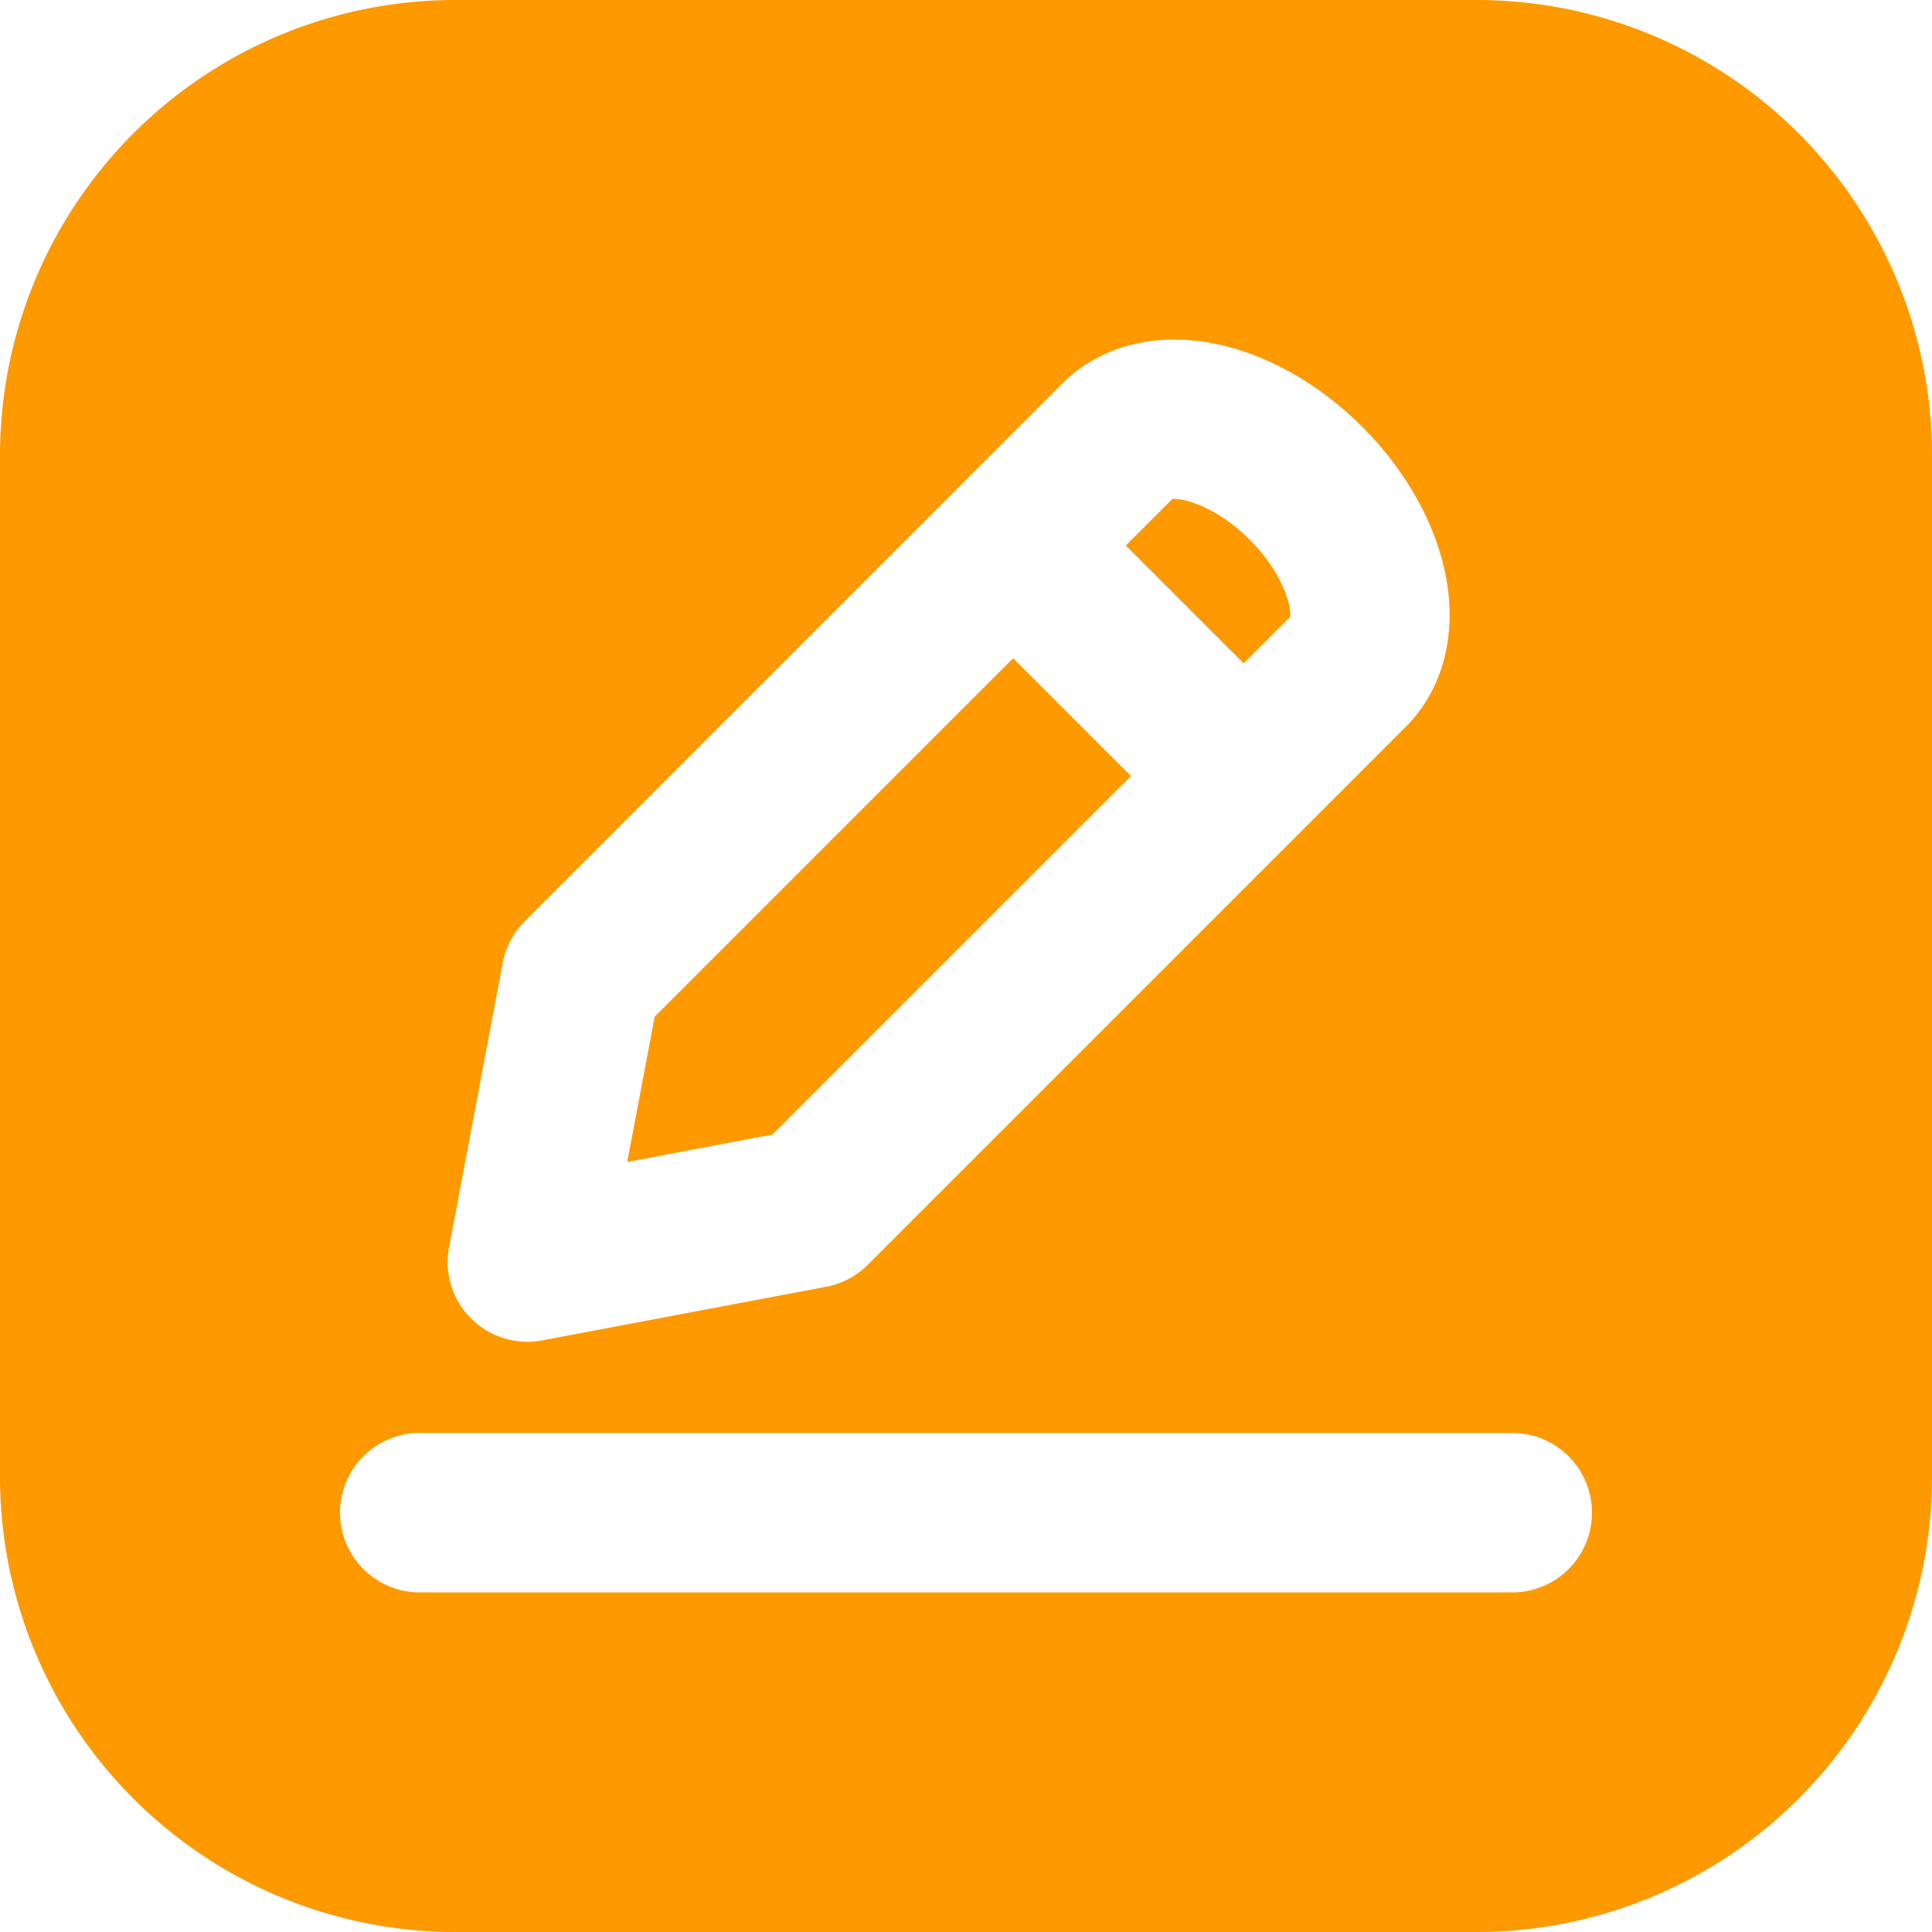 <svg viewBox="0 0 512 512" xmlns="http://www.w3.org/2000/svg"><g id="Layer_2" data-name="Layer 2"><g id="Layer_1_copy_8" data-name="Layer 1 copy 8"><g id="_77" data-name="77"><path d="m341.92 163.47c.31-3-2.08-11.79-10.76-20.47s-17.5-11.07-20.47-10.76l-12.33 12.32 31.23 31.24z" fill="#fe9900" opacity="1" original-fill="#1f1f1f"></path><path d="m299.72 205.67-31.23-31.23-94.99 94.99-7.27 38.5 38.5-7.27z" fill="#fe9900" opacity="1" original-fill="#1f1f1f"></path><path d="m391.32 0h-270.64a120.68 120.68 0 0 0 -120.68 120.68v270.64a120.68 120.68 0 0 0 120.68 120.68h270.64a120.68 120.68 0 0 0 120.68-120.68v-270.64a120.68 120.68 0 0 0 -120.68-120.68zm-272.32 330.51 14.22-75.33a21.21 21.21 0 0 1 5.82-11l142.48-142.53c10.29-10.28 25.65-14 42.14-10.19 13.18 3.05 26.45 10.74 37.37 21.67s18.62 24.19 21.66 37.37c3.82 16.49.1 31.85-10.18 42.14l-142.51 142.51a21.21 21.21 0 0 1 -11 5.85l-75.33 14.22a21.74 21.74 0 0 1 -3.92.36 21.11 21.11 0 0 1 -20.76-25zm281.3 91.49h-288.6a21.13 21.13 0 1 1 0-42.25h288.6a21.13 21.13 0 1 1 0 42.25z" fill="#fe9900" opacity="1" original-fill="#1f1f1f"></path></g></g></g></svg>